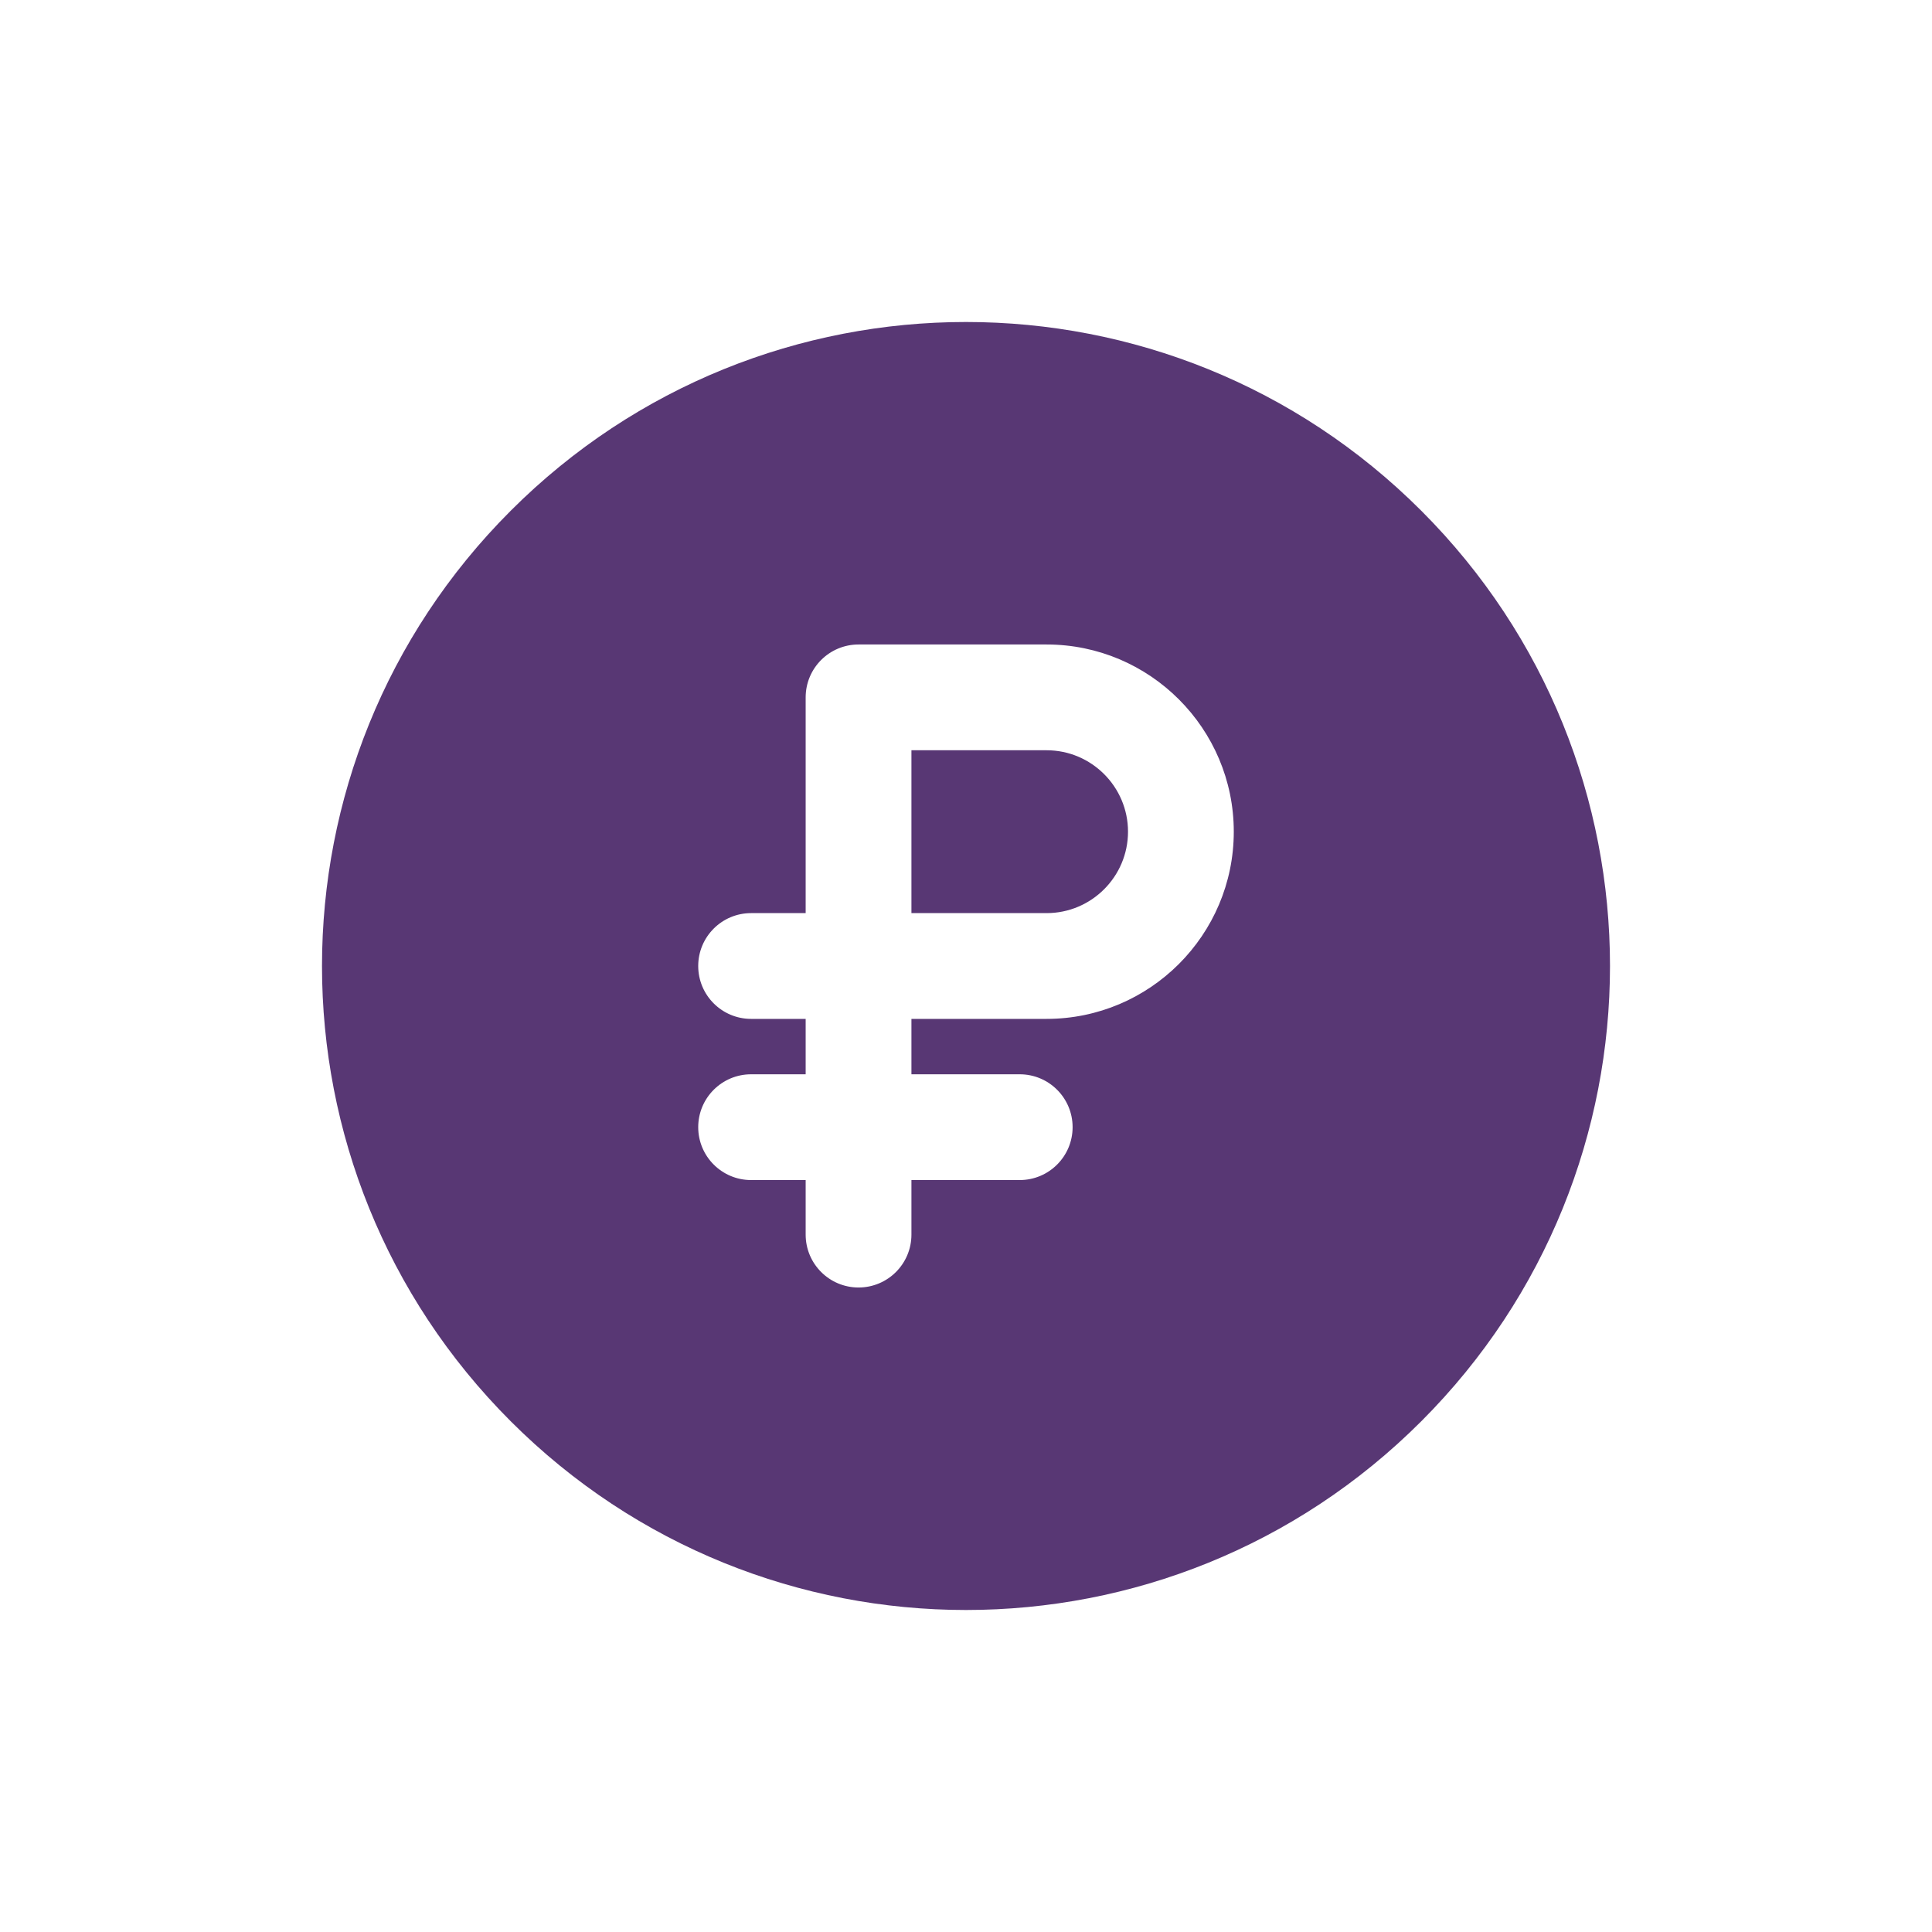 <?xml version="1.0" encoding="UTF-8"?> <svg xmlns="http://www.w3.org/2000/svg" width="300" height="300" viewBox="0 0 300 300" fill="none"> <path d="M162.513 116.5H141.527V141.788H162.513C169.485 141.788 175.157 136.116 175.157 129.144C175.157 122.173 169.485 116.5 162.513 116.5V116.5Z" fill="#583774"></path> <path d="M220.695 79.305C181.624 40.234 118.382 40.229 79.306 79.305C40.235 118.375 40.228 181.619 79.306 220.695C118.376 259.765 181.619 259.771 220.695 220.695C259.765 181.624 259.772 118.381 220.695 79.305V79.305ZM162.513 158.212H141.527V166.815H158.342C162.877 166.815 166.554 170.491 166.554 175.027C166.554 179.562 162.877 183.239 158.342 183.239H141.527V191.711C141.527 196.247 137.85 199.923 133.315 199.923C128.78 199.923 125.103 196.247 125.103 191.711V183.239H116.631C112.095 183.239 108.419 179.562 108.419 175.027C108.419 170.491 112.095 166.815 116.631 166.815H125.103V158.212H116.631C112.095 158.212 108.419 154.535 108.419 150C108.419 145.464 112.095 141.788 116.631 141.788H125.103V108.288C125.103 103.753 128.78 100.076 133.315 100.076H162.513C178.541 100.076 191.581 113.116 191.581 129.144C191.581 145.172 178.541 158.212 162.513 158.212V158.212Z" fill="#583774"></path> </svg> 